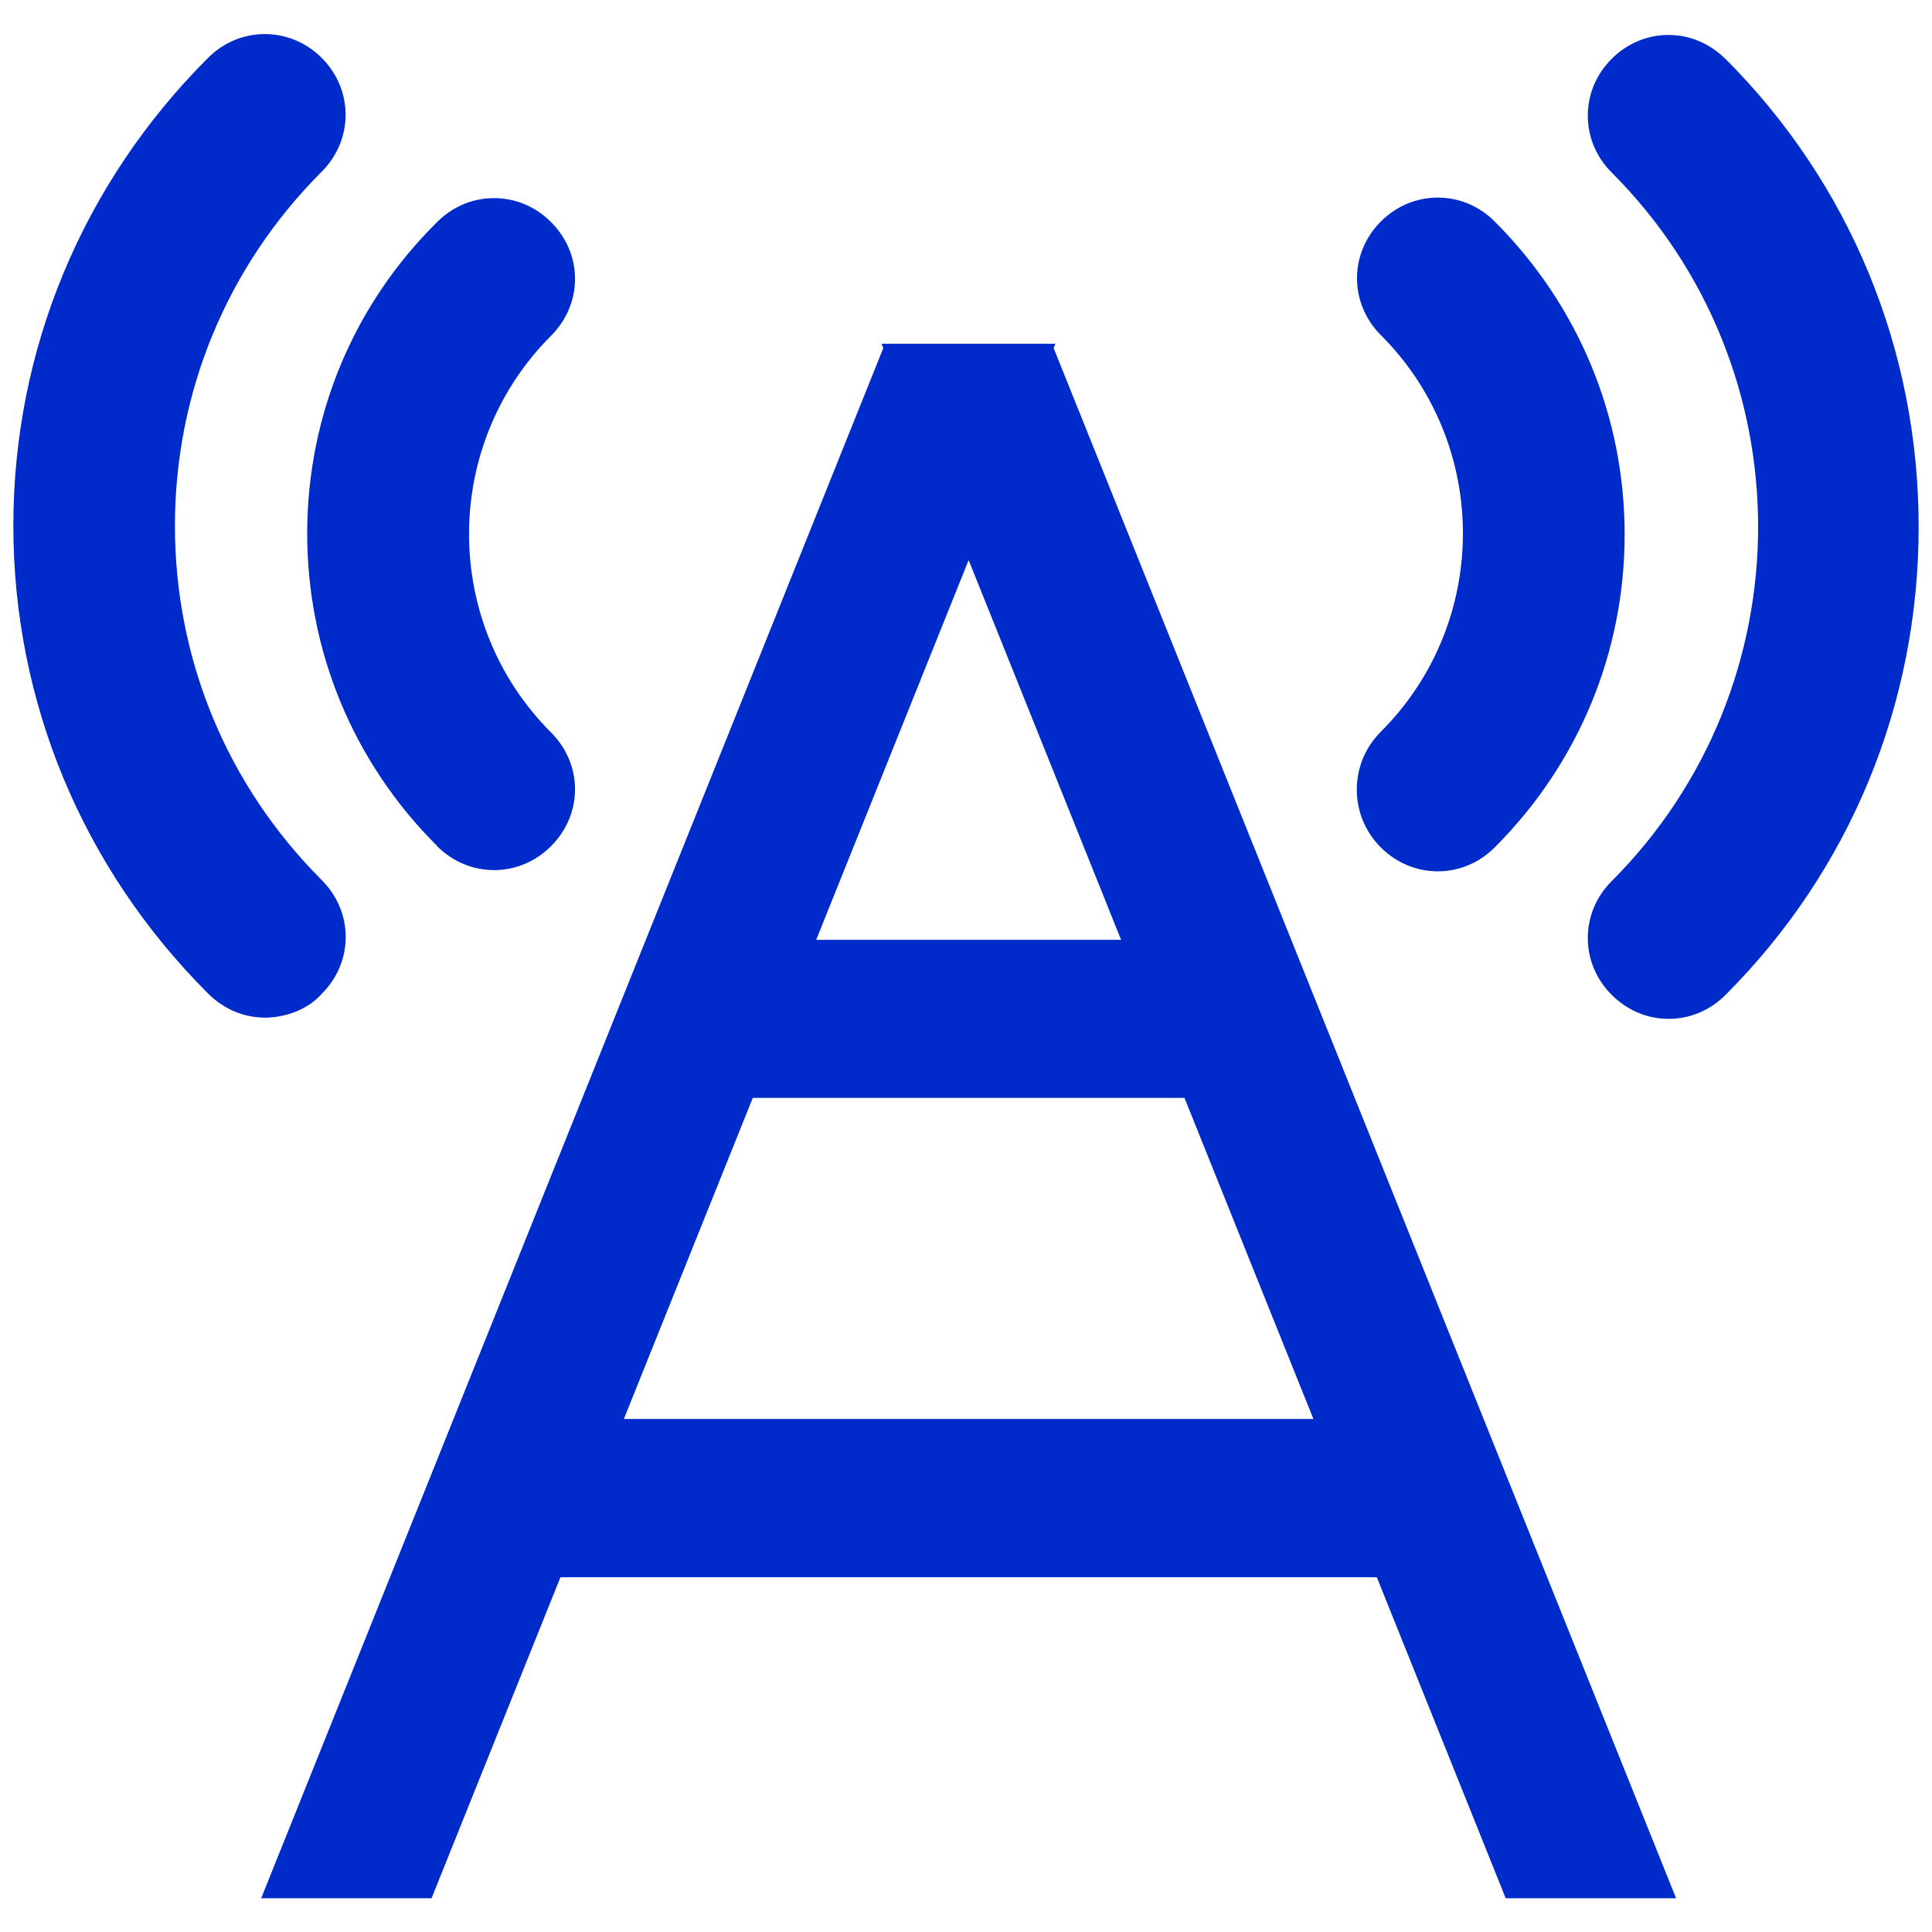 <?xml version="1.0" encoding="UTF-8"?>
<svg id="Layer_1" data-name="Layer 1" xmlns="http://www.w3.org/2000/svg" viewBox="0 0 110 110">
  <defs>
    <style>
      .cls-1 {
        fill: #002bcb;
        stroke-width: 0px;
      }
    </style>
  </defs>
  <path class="cls-1" d="m98.24,3.36c-.88-.88-2.03-1.37-3.24-1.37s-2.36.48-3.24,1.36c-1.81,1.81-1.81,4.66,0,6.47,11.12,11.12,11.12,29.22,0,40.35-1.81,1.81-1.81,4.66,0,6.47.88.88,2.03,1.37,3.24,1.37s2.36-.48,3.24-1.36c7.09-7.09,11-16.56,11-26.65s-3.91-19.55-11-26.65Z"/>
  <path class="cls-1" d="m77.25,44.95c0,1.25.49,2.42,1.37,3.3.88.88,2.03,1.36,3.24,1.36s2.36-.48,3.24-1.36c4.77-4.77,7.4-11.1,7.4-17.82s-2.63-13.05-7.4-17.82c-.88-.88-2.03-1.36-3.24-1.36s-2.36.48-3.24,1.36c-1.81,1.81-1.81,4.66,0,6.47,6.23,6.23,6.23,16.35,0,22.58-.88.88-1.37,2.05-1.37,3.3Z"/>
  <path class="cls-1" d="m18.42,56.48c1.72-1.82,1.68-4.59-.1-6.37-5.39-5.39-8.36-12.56-8.36-20.17s2.97-14.78,8.36-20.17c1.81-1.81,1.81-4.66,0-6.47-.88-.88-2.03-1.36-3.24-1.36s-2.36.48-3.24,1.36C4.7,10.44.76,19.9.76,29.93s3.94,19.5,11.09,26.64c.88.88,2.03,1.37,3.24,1.37,1.04,0,2.44-.39,3.33-1.47Z"/>
  <path class="cls-1" d="m24.89,48.18c.88.88,2.03,1.36,3.24,1.36s2.36-.48,3.24-1.36c.88-.88,1.37-2.03,1.37-3.24s-.49-2.36-1.37-3.24c-6.22-6.23-6.22-16.35,0-22.58.88-.88,1.37-2.03,1.37-3.24s-.49-2.36-1.37-3.24-2.03-1.36-3.24-1.36-2.36.48-3.23,1.35c-4.75,4.69-7.38,10.96-7.41,17.65-.02,6.75,2.6,13.1,7.4,17.89Z"/>
  <path class="cls-1" d="m60.09,19.57h-9.9l.1.25L14.87,108.08h9.7l7.34-18.28h46.48s7.34,18.28,7.34,18.28h9.7L59.99,19.82l.1-.25Zm14.68,61.22h-39.25s7.34-18.28,7.34-18.28h24.58s7.34,18.28,7.34,18.28Zm-10.95-27.28h-17.35s8.68-21.62,8.68-21.62l8.68,21.62Z"/>
</svg>